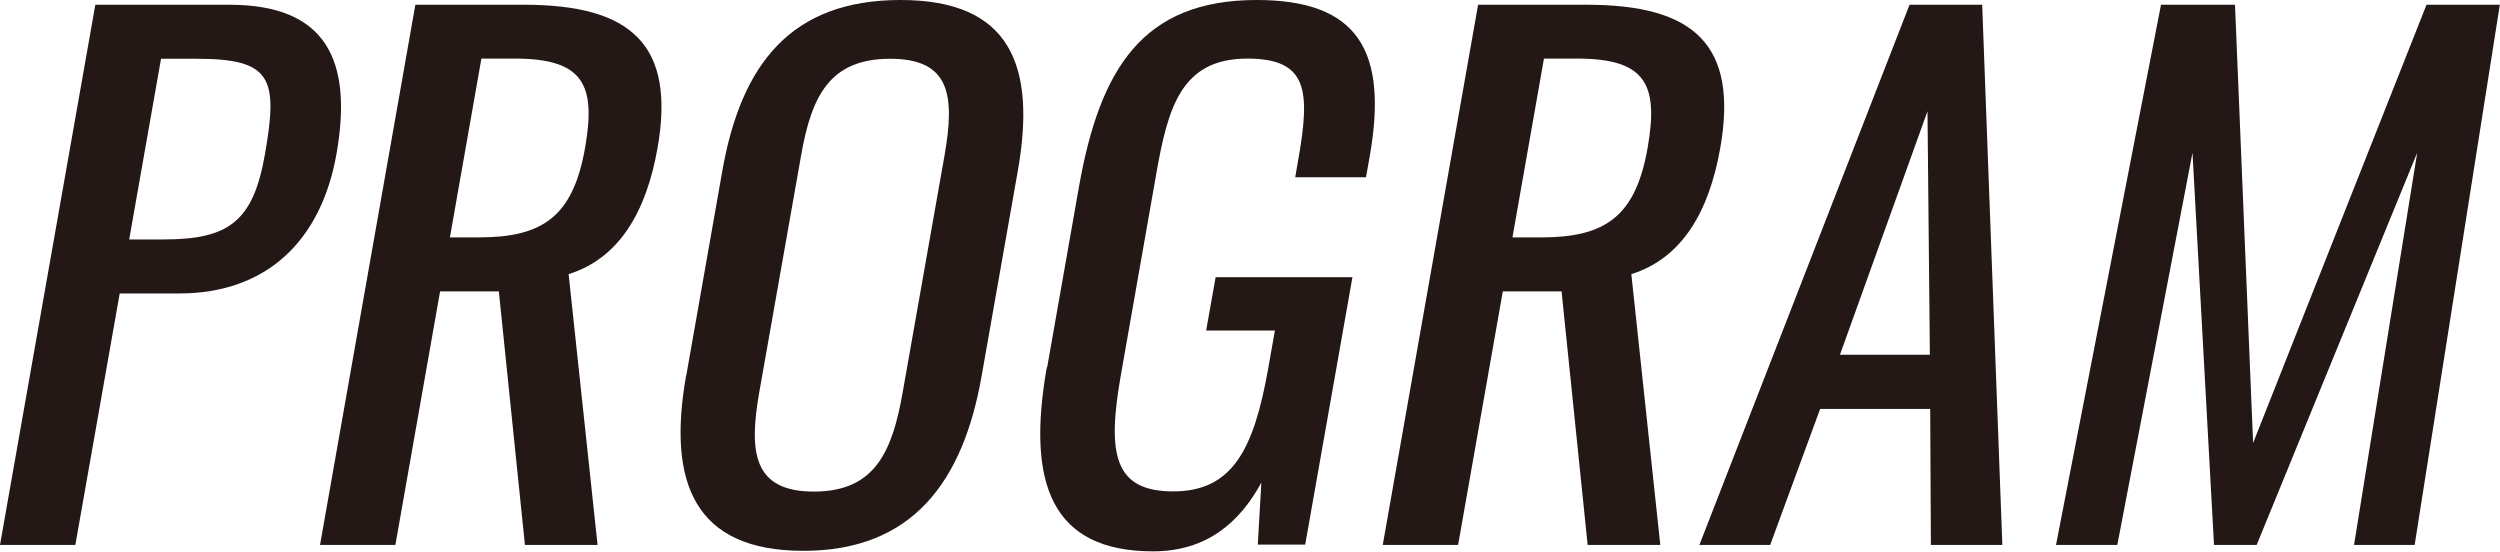 <?xml version="1.0" encoding="UTF-8"?>
<svg id="b" data-name="レイヤー 2" xmlns="http://www.w3.org/2000/svg" viewBox="0 0 147.64 32.57">
  <defs>
    <style>
      .d {
        fill: #231815;
        stroke-width: 0px;
      }
    </style>
  </defs>
  <g id="c" data-name="レイヤー 1">
    <g>
      <path class="d" d="M5.63.28h7.92c5.71,0,7.3,3.27,6.32,8.82-.9,5.08-4.09,8.23-9.29,8.23h-3.51l-2.62,14.85H0L5.63.28ZM9.68,14.14c3.82,0,5.27-1.06,5.96-5,.8-4.53.41-5.67-4.04-5.67h-2.09l-1.88,10.67h2.05Z"/>
      <path class="d" d="M24.53.28h6.42c6.38,0,8.95,2.4,7.88,8.47-.66,3.74-2.25,6.5-5.25,7.44l1.71,15.99h-4.29l-1.54-14.97h-3.47l-2.64,14.97h-4.45L24.53.28ZM28.26,14.02c3.74,0,5.57-1.18,6.29-5.28.66-3.74-.09-5.28-4.15-5.28h-1.97l-1.86,10.56h1.69Z"/>
      <path class="d" d="M40.53,22.17l2.13-12.09c1.11-6.3,4.06-10.08,10.52-10.08s8.03,3.82,6.93,10.08l-2.14,12.13c-1.1,6.26-4.1,10.32-10.53,10.32s-8.04-4.02-6.92-10.36ZM53.31,23.16l2.47-13.98c.62-3.54.34-5.71-3.21-5.71s-4.64,2.17-5.26,5.71l-2.47,13.98c-.62,3.54-.37,5.87,3.22,5.87s4.63-2.32,5.25-5.87Z"/>
      <path class="d" d="M61.84,21.7l1.88-10.67c1.23-6.97,3.76-11.03,10.49-11.03,5.99,0,7.79,2.99,6.67,9.29l-.21,1.18h-4.18l.17-.98c.73-4.14.59-6.03-3-6.03-3.94,0-4.7,2.95-5.39,6.89l-2.08,11.82c-.81,4.61-.42,6.85,3.09,6.85s4.77-2.48,5.62-7.29l.39-2.21h-4.06l.56-3.15h8.08l-2.79,15.79h-2.8l.21-3.66c-1.28,2.36-3.24,4.06-6.39,4.06-5.99,0-7.49-3.98-6.28-10.87Z"/>
      <path class="d" d="M87.29.28h6.42c6.38,0,8.95,2.4,7.88,8.47-.66,3.74-2.25,6.5-5.25,7.44l1.71,15.99h-4.29l-1.54-14.97h-3.47l-2.64,14.97h-4.45L87.29.28ZM91.01,14.02c3.74,0,5.57-1.18,6.29-5.28.66-3.74-.09-5.28-4.15-5.28h-1.97l-1.86,10.56h1.69Z"/>
      <path class="d" d="M112.77.28h4.29l1.19,31.9h-4.22l-.04-8.03h-6.5l-2.95,8.03h-4.18L112.77.28ZM113.97,20.95l-.14-14.38-5.17,14.38h5.32Z"/>
      <path class="d" d="M127.62.28h4.37l1.07,25.88L143.3.28h4.33l-5.03,31.9h-3.58l3.73-23.16-9.48,23.16h-2.52l-1.27-23.16-4.44,23.16h-3.62L127.62.28Z"/>
    </g>
  </g>
</svg>